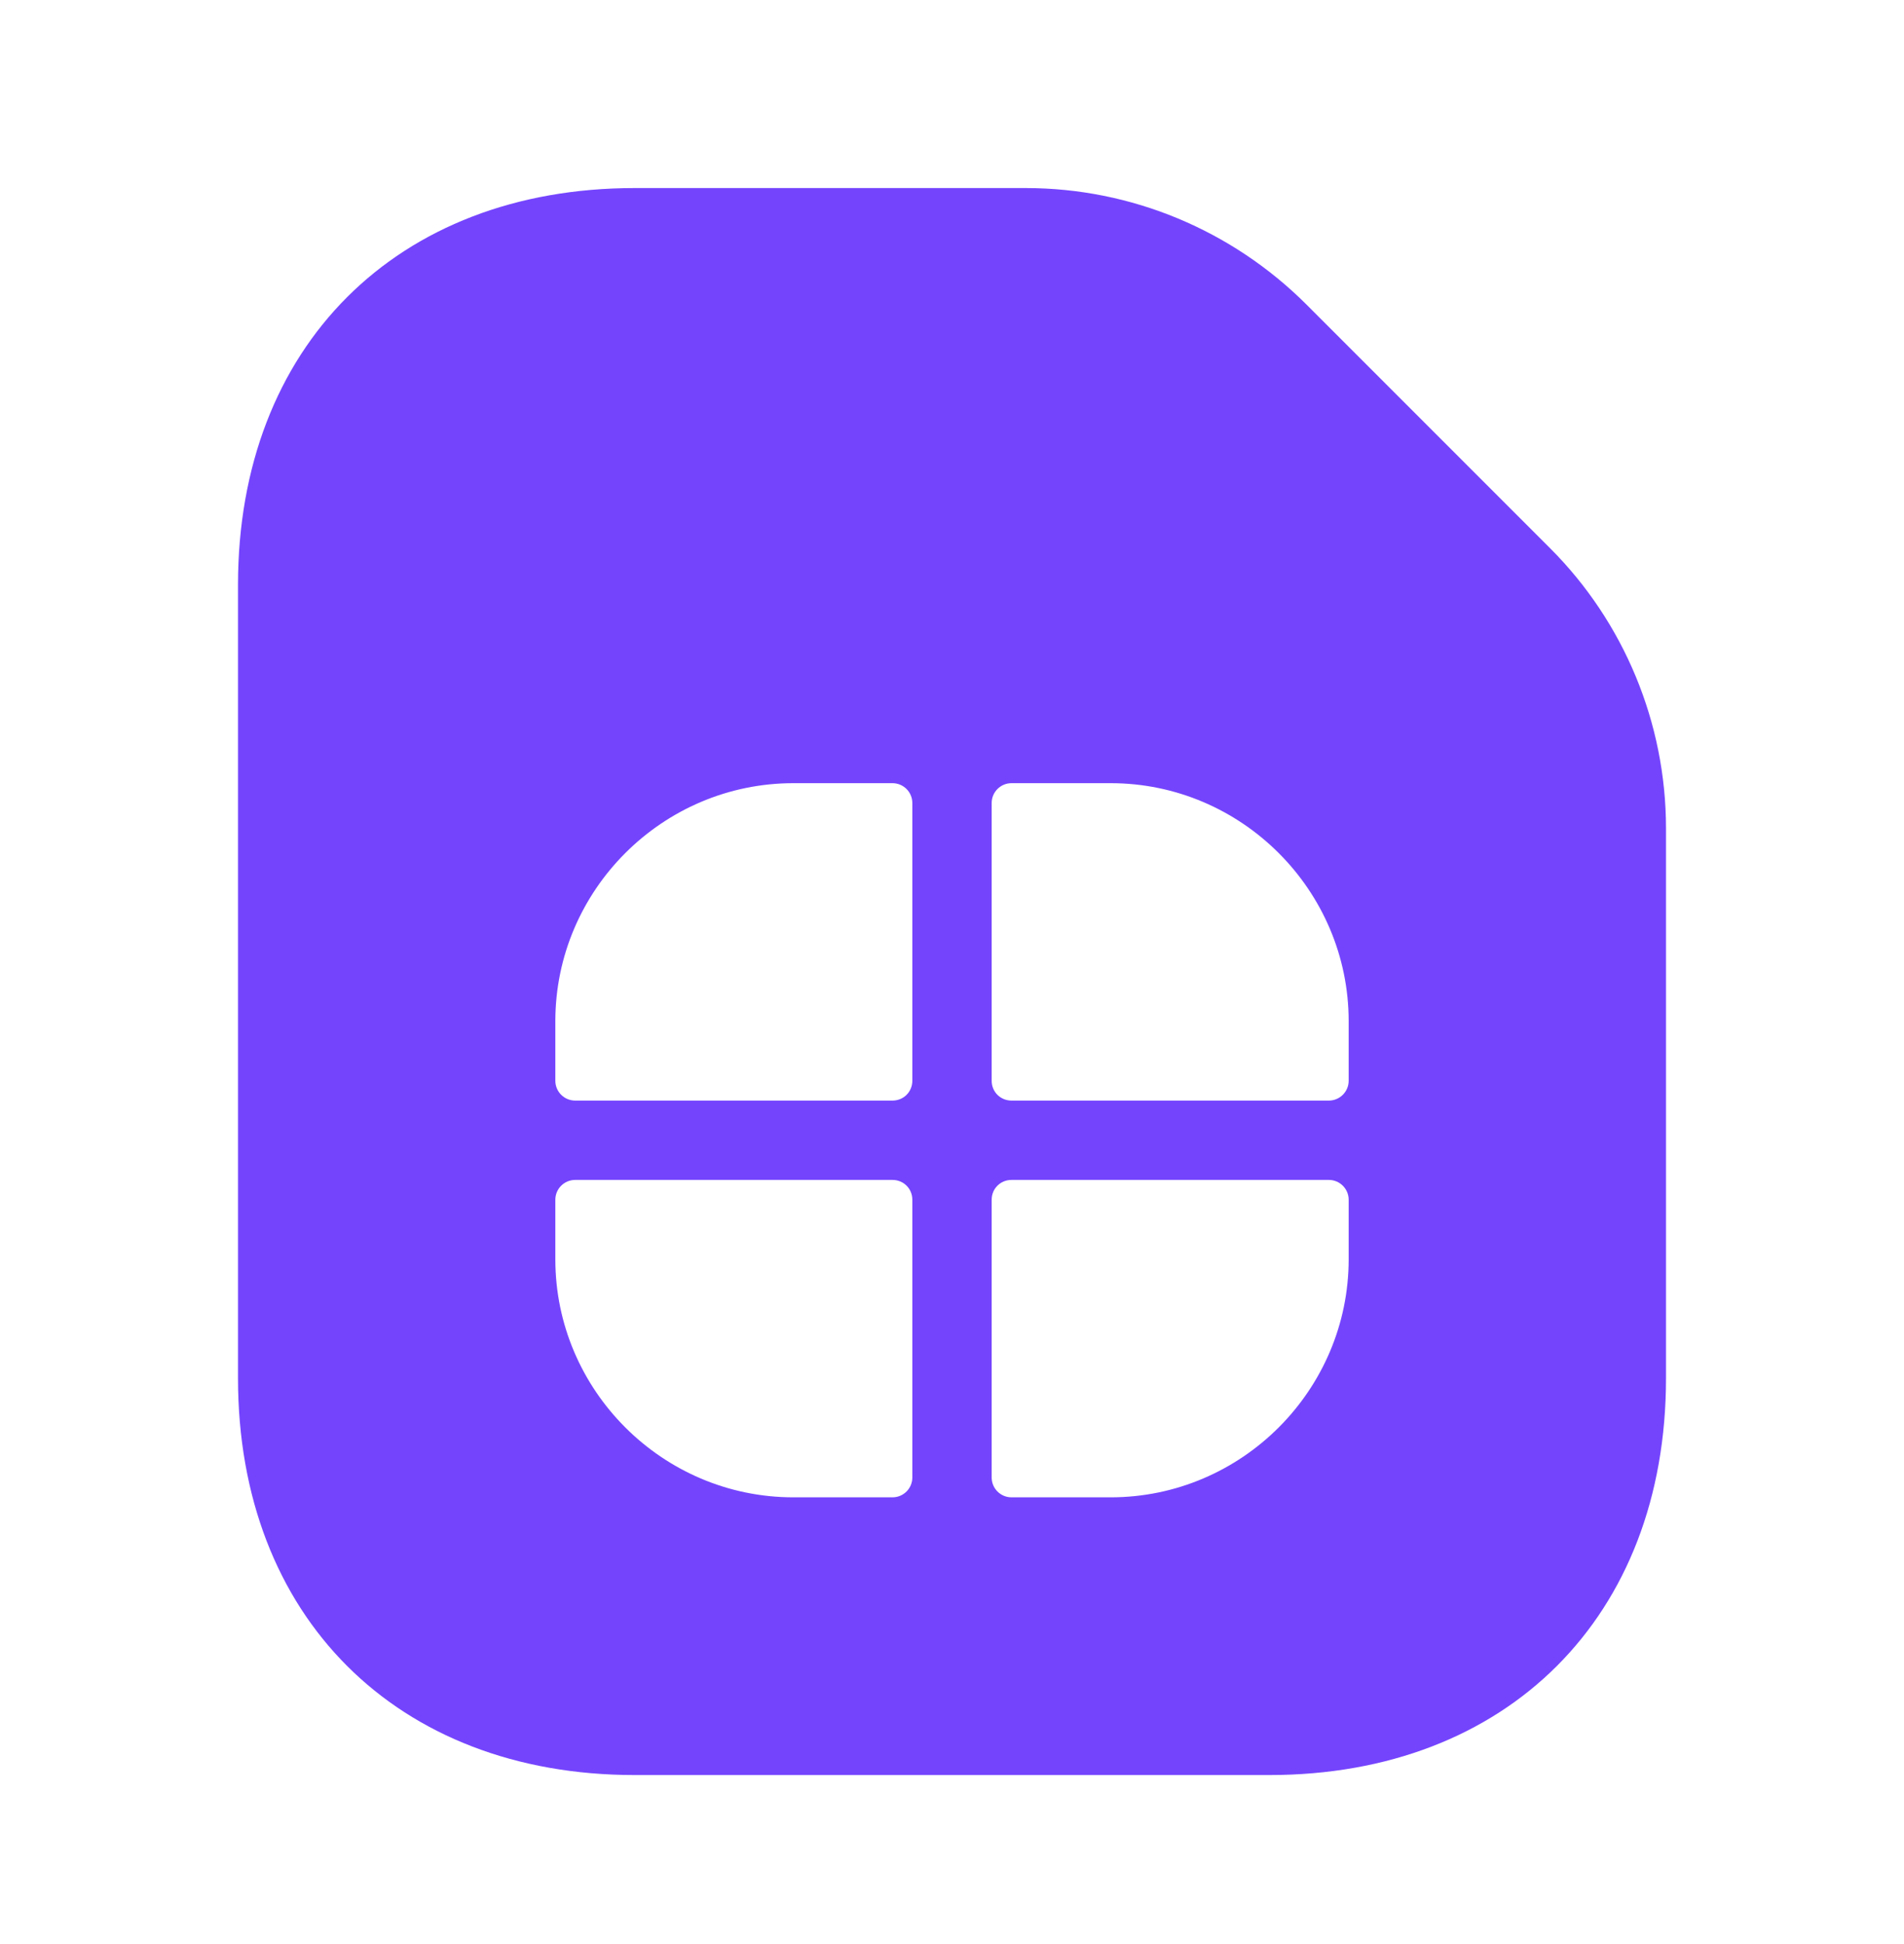<svg width="48" height="49" viewBox="0 0 48 49" fill="none" xmlns="http://www.w3.org/2000/svg">
<path d="M39.08 13.82L32.94 7.68C31.06 5.8 28.52 4.74 25.86 4.74H16C10 4.74 6 8.74 6 14.74V34.74C6 40.74 10 44.74 16 44.74H32C38 44.74 42 40.74 42 34.74V20.88C42 18.22 40.94 15.68 39.08 13.82ZM23 37.24C23 37.516 22.776 37.74 22.5 37.74H20C16.7 37.74 14 35.04 14 31.74V30.24C14 29.964 14.224 29.74 14.5 29.74H22.5C22.78 29.74 23 29.96 23 30.24V37.24ZM23 27.24C23 27.52 22.78 27.74 22.5 27.74H14.5C14.224 27.74 14 27.516 14 27.24V25.74C14 22.44 16.7 19.74 20 19.74H22.5C22.776 19.74 23 19.964 23 20.24V27.24ZM34 31.74C34 35.04 31.3 37.74 28 37.74H25.5C25.224 37.74 25 37.516 25 37.24V30.24C25 29.96 25.22 29.74 25.5 29.74H33.5C33.776 29.74 34 29.964 34 30.24V31.74ZM34 27.24C34 27.516 33.776 27.74 33.5 27.74H25.5C25.22 27.74 25 27.52 25 27.24V20.24C25 19.964 25.224 19.74 25.5 19.74H28C31.3 19.74 34 22.44 34 25.74V27.24Z" fill="#7444FD"/>
</svg>
